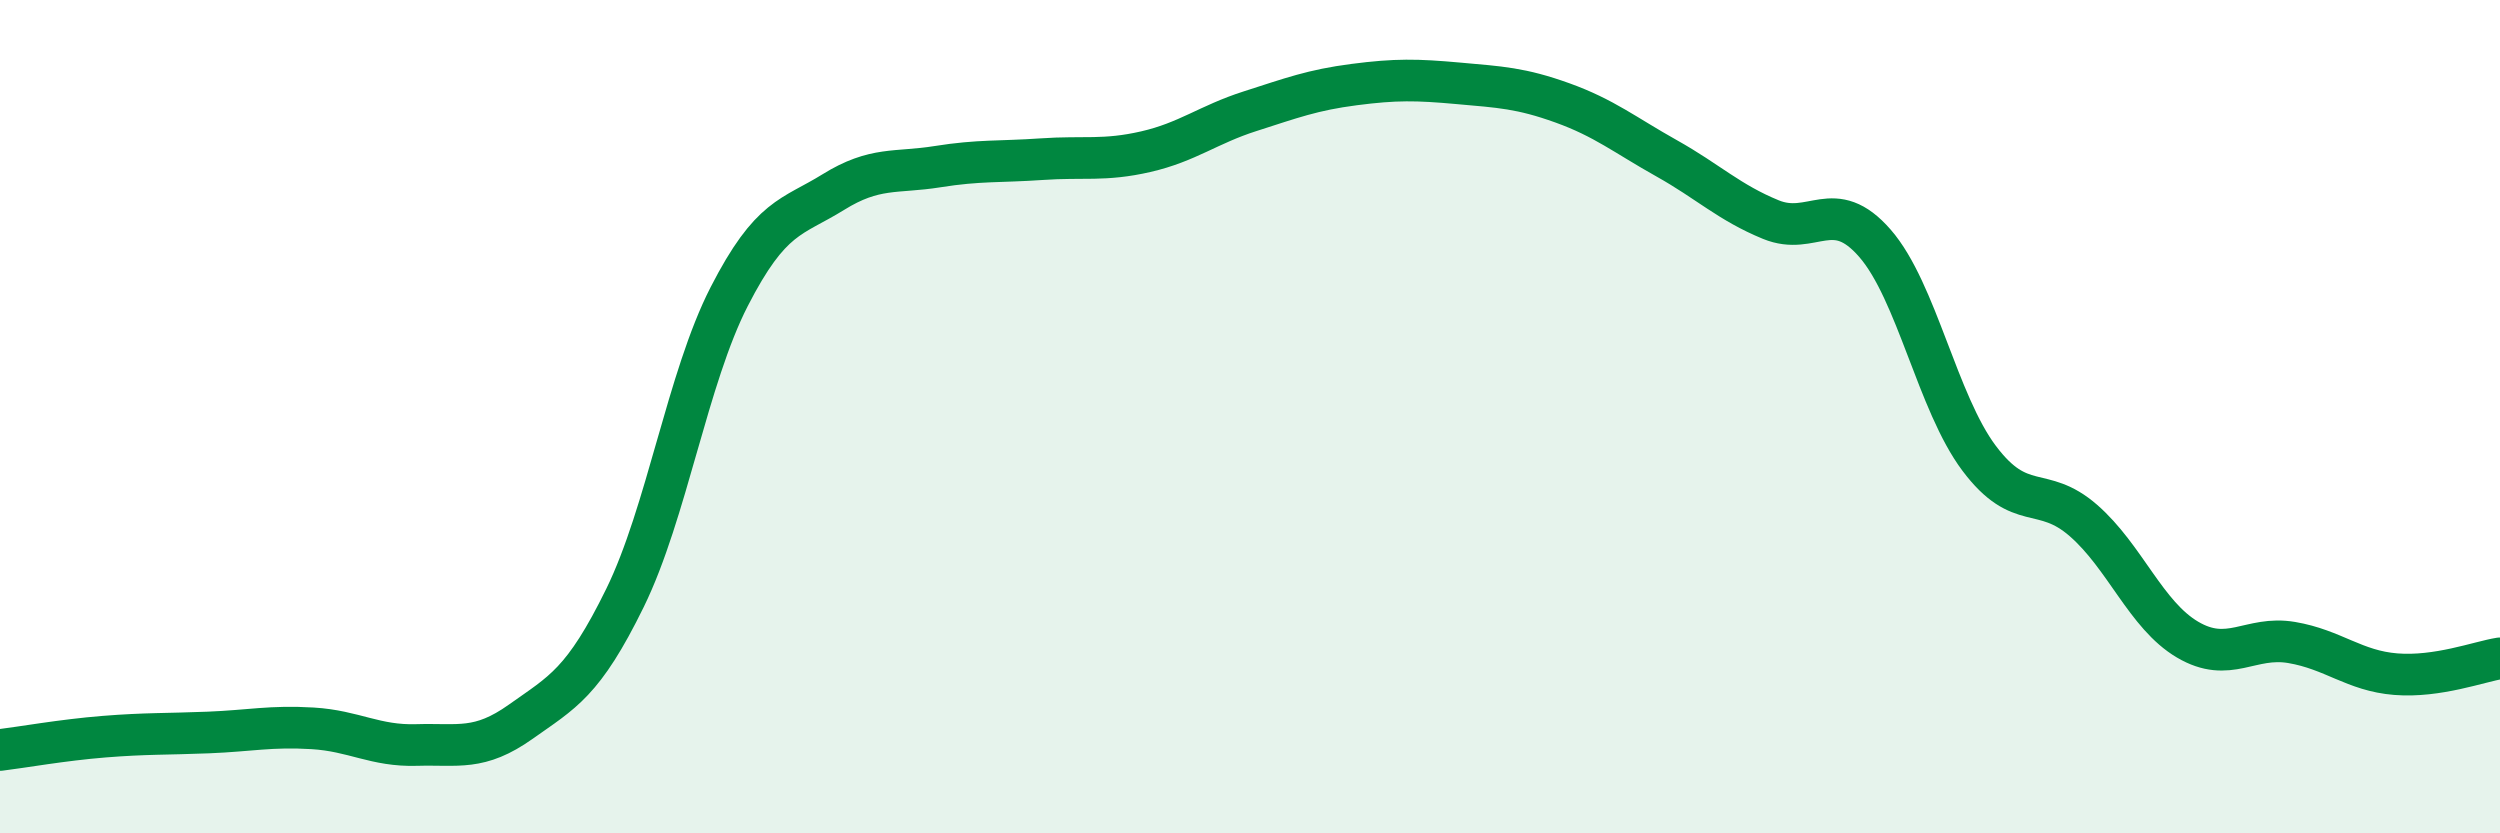 
    <svg width="60" height="20" viewBox="0 0 60 20" xmlns="http://www.w3.org/2000/svg">
      <path
        d="M 0,18 C 0.5,17.94 1.5,17.76 2.5,17.68 C 3.5,17.6 4,17.62 5,17.58 C 6,17.54 6.5,17.42 7.5,17.48 C 8.5,17.54 9,17.91 10,17.88 C 11,17.85 11.5,18.03 12.5,17.32 C 13.5,16.61 14,16.39 15,14.35 C 16,12.31 16.5,9.07 17.5,7.12 C 18.5,5.17 19,5.23 20,4.61 C 21,3.99 21.5,4.16 22.5,4 C 23.5,3.84 24,3.89 25,3.82 C 26,3.75 26.5,3.87 27.5,3.64 C 28.5,3.41 29,2.99 30,2.67 C 31,2.35 31.5,2.16 32.5,2.03 C 33.5,1.9 34,1.91 35,2 C 36,2.09 36.5,2.11 37.5,2.47 C 38.5,2.83 39,3.24 40,3.8 C 41,4.36 41.5,4.86 42.5,5.27 C 43.5,5.68 44,4.69 45,5.84 C 46,6.99 46.5,9.67 47.5,11 C 48.5,12.33 49,11.62 50,12.49 C 51,13.36 51.5,14.76 52.5,15.35 C 53.5,15.94 54,15.25 55,15.42 C 56,15.59 56.5,16.1 57.5,16.18 C 58.5,16.26 59.5,15.88 60,15.8L60 20L0 20Z"
        fill="#008740"
        opacity="0.1"
        stroke-linecap="round"
        stroke-linejoin="round"
      />
      <path
        d="M 0,18 C 0.5,17.94 1.5,17.76 2.5,17.68 C 3.5,17.6 4,17.62 5,17.58 C 6,17.54 6.5,17.42 7.5,17.48 C 8.5,17.54 9,17.91 10,17.88 C 11,17.85 11.5,18.03 12.5,17.32 C 13.5,16.61 14,16.39 15,14.35 C 16,12.31 16.5,9.07 17.5,7.12 C 18.5,5.17 19,5.23 20,4.61 C 21,3.99 21.5,4.16 22.5,4 C 23.5,3.84 24,3.89 25,3.82 C 26,3.75 26.5,3.87 27.5,3.64 C 28.5,3.41 29,2.99 30,2.67 C 31,2.35 31.5,2.16 32.5,2.03 C 33.5,1.9 34,1.91 35,2 C 36,2.09 36.5,2.11 37.5,2.47 C 38.5,2.83 39,3.24 40,3.8 C 41,4.36 41.5,4.86 42.5,5.27 C 43.5,5.68 44,4.69 45,5.84 C 46,6.99 46.5,9.67 47.5,11 C 48.5,12.33 49,11.62 50,12.49 C 51,13.36 51.5,14.76 52.5,15.35 C 53.5,15.94 54,15.25 55,15.42 C 56,15.59 56.5,16.1 57.5,16.18 C 58.5,16.26 59.5,15.88 60,15.8"
        stroke="#008740"
        stroke-width="1"
        fill="none"
        stroke-linecap="round"
        stroke-linejoin="round"
      />
    </svg>
  